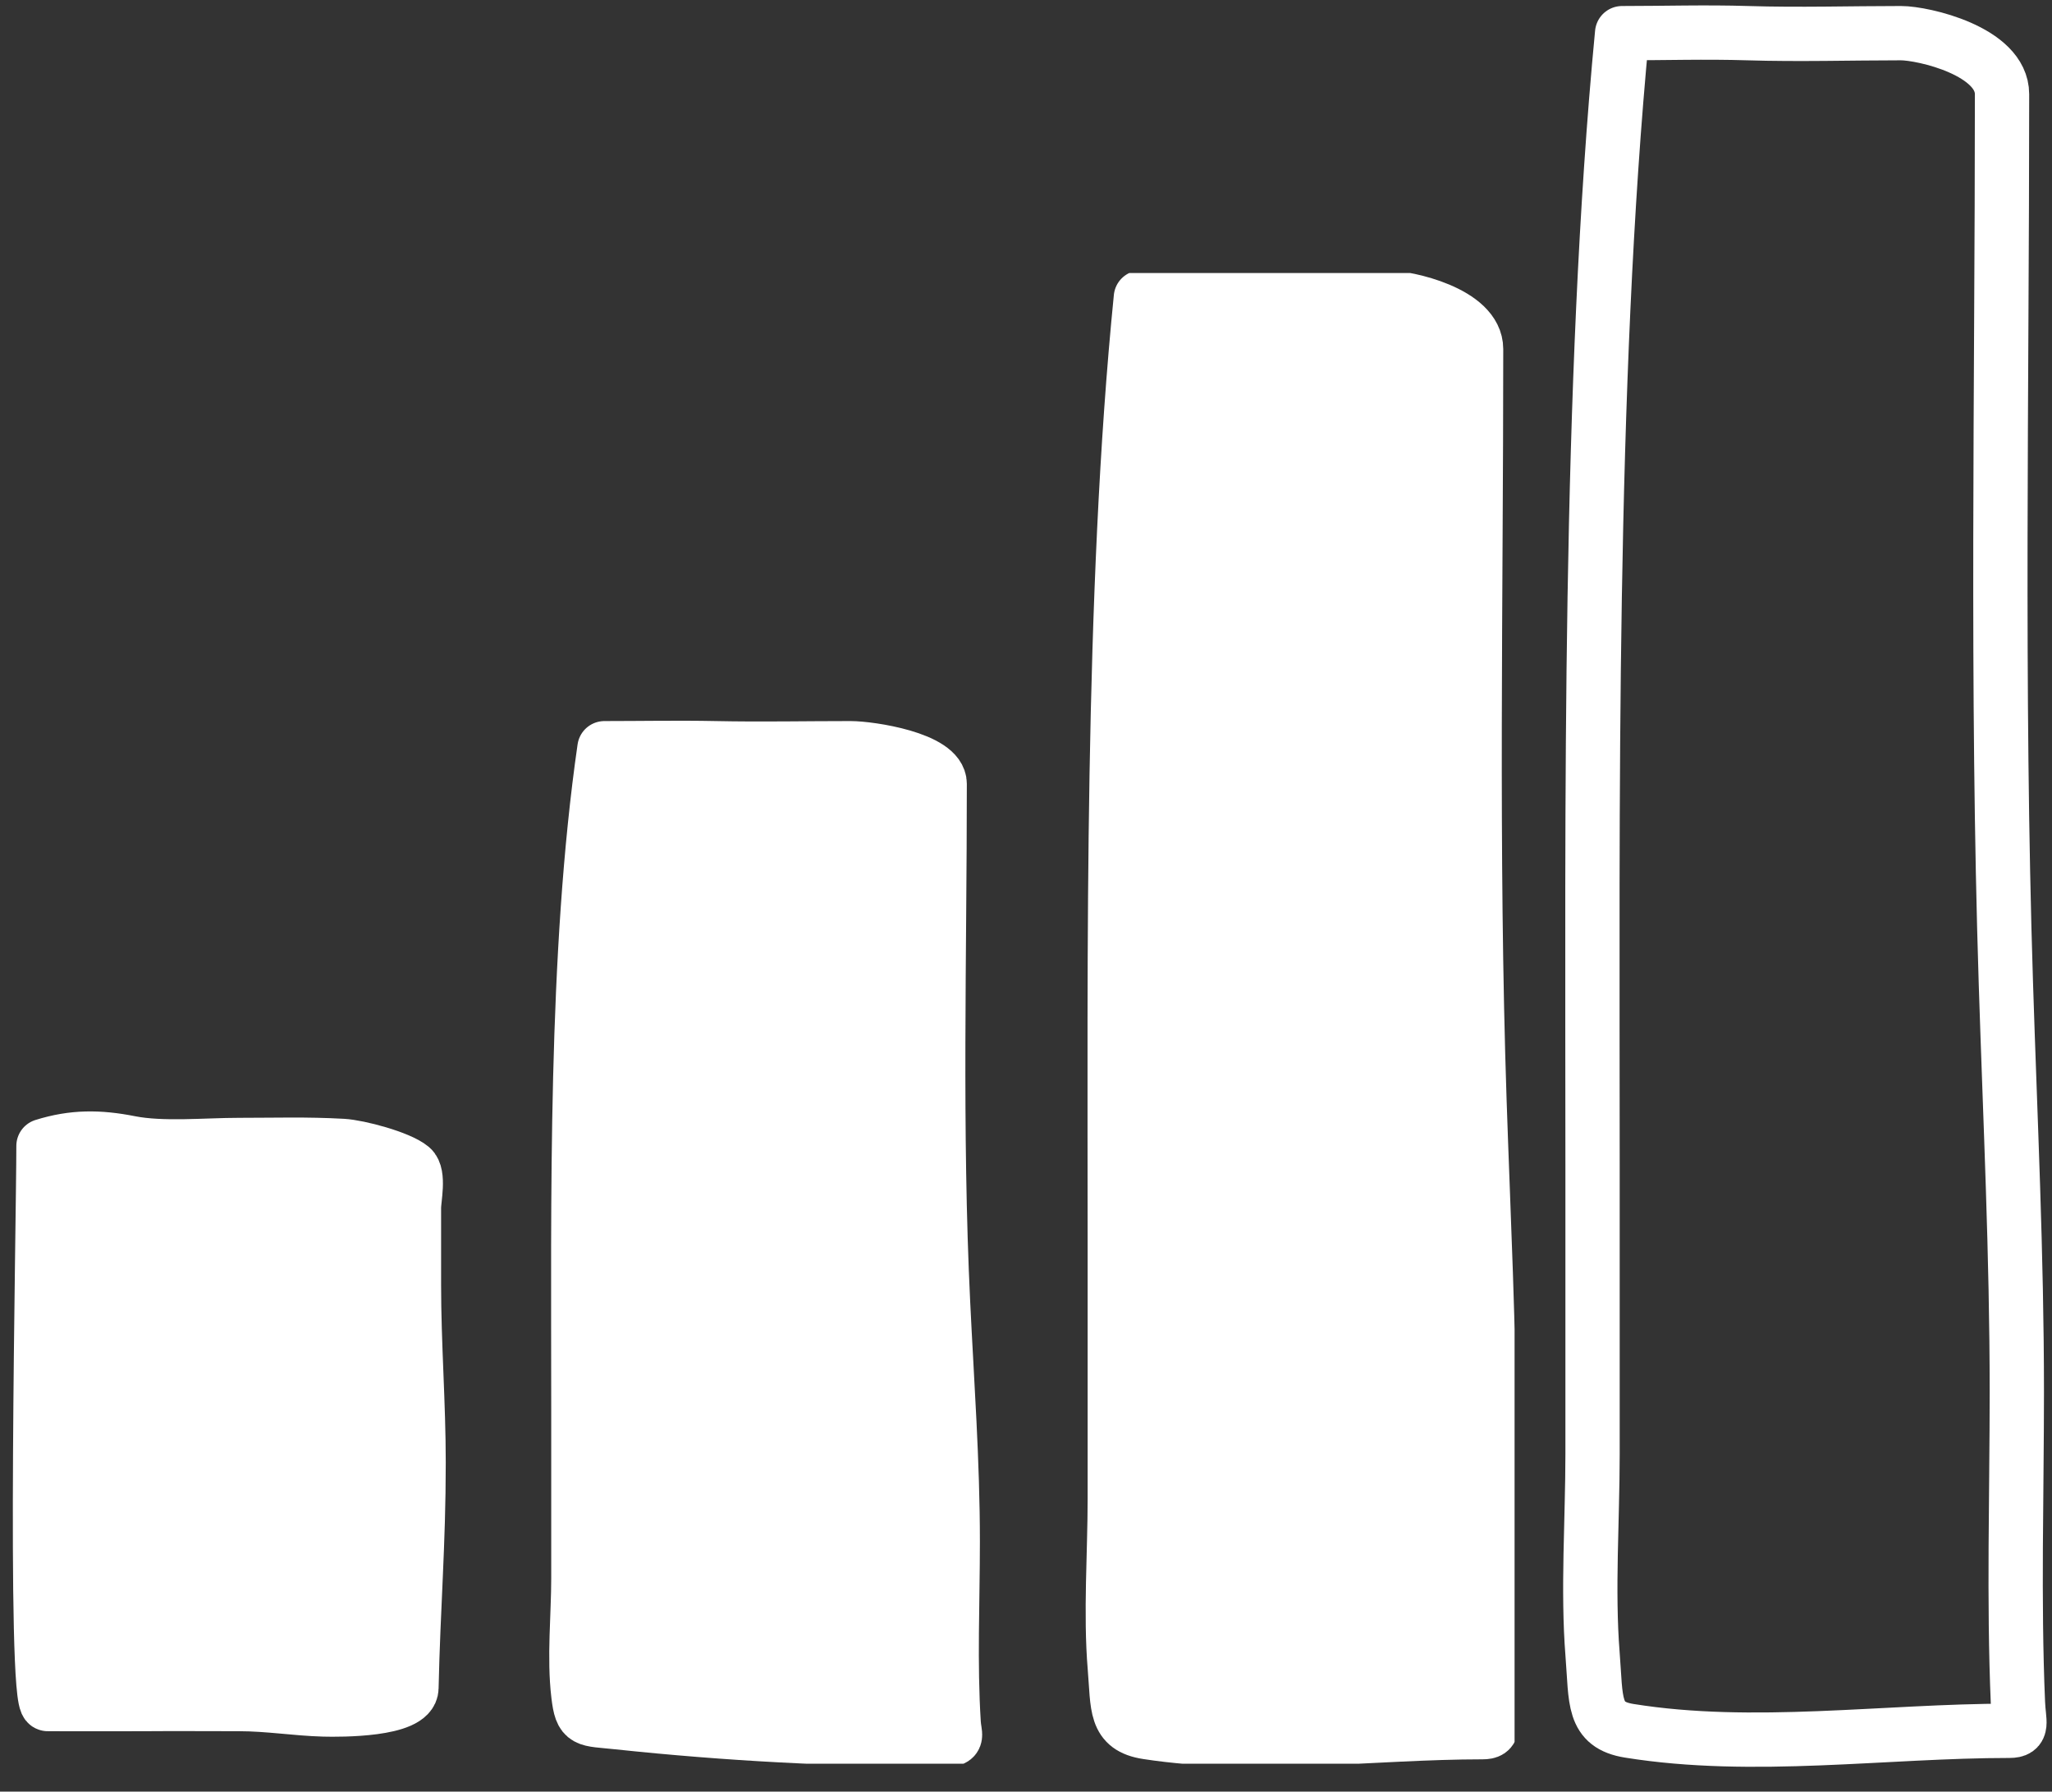 <?xml version="1.0" encoding="UTF-8"?> <svg xmlns="http://www.w3.org/2000/svg" width="63" height="55" viewBox="0 0 63 55" fill="none"><rect x="0" y="0" width="63" height="55" fill="#333333" stroke="none"/> <g clip-path="url(#clip0_252_2855)"> <path d="M1.467 52.312C1.021 52.312 1.335 37.475 1.335 35.178C2.244 34.894 3.029 34.895 3.99 35.085C4.988 35.282 6.324 35.149 7.344 35.149C8.47 35.149 9.392 35.116 10.517 35.178C11.01 35.206 12.26 35.538 12.629 35.846C12.878 36.054 12.709 36.803 12.709 37.074V39.443C12.709 41.266 12.852 43.087 12.852 44.903C12.852 47.421 12.688 49.295 12.632 51.821C12.617 52.501 10.443 52.492 9.941 52.478C9.077 52.454 8.242 52.312 7.343 52.312C6.381 52.312 5.368 52.304 4.405 52.312C3.573 52.318 2.285 52.312 1.467 52.312Z" fill="white" stroke="white" stroke-width="1.667" stroke-linecap="round" stroke-linejoin="round"></path> <path d="M17.757 43.246C17.757 36.875 17.645 29.282 18.558 22.969C19.692 22.969 20.827 22.946 21.959 22.969C23.362 22.998 24.74 22.969 26.111 22.969C26.719 22.969 28.85 23.291 28.85 24.063C28.85 29.374 28.698 34.7 28.954 40.004C29.072 42.461 29.251 44.866 29.251 47.329C29.251 49.18 29.162 51.051 29.28 52.9C29.303 53.262 29.437 53.405 29.05 53.405C25.675 53.405 22.331 53.229 18.975 52.872C17.972 52.765 17.858 52.867 17.757 52.029C17.62 50.892 17.757 49.605 17.757 48.452V43.246Z" fill="white" stroke="white" stroke-width="1.667" stroke-linecap="round" stroke-linejoin="round"></path> <path d="M34.226 38.475C34.226 29.256 34.114 18.269 35.027 9.134C36.16 9.134 37.296 9.1 38.428 9.134C39.831 9.176 41.208 9.134 42.58 9.134C43.188 9.134 45.319 9.601 45.319 10.718C45.319 18.402 45.167 26.109 45.422 33.784C45.541 37.34 45.719 40.82 45.719 44.383C45.719 47.062 45.631 49.77 45.749 52.444C45.772 52.968 45.906 53.175 45.519 53.175C42.144 53.175 38.578 53.692 35.222 53.175C34.219 53.021 34.327 52.397 34.226 51.184C34.089 49.539 34.226 47.678 34.226 46.008V38.475Z" fill="white" stroke="white" stroke-width="1.667" stroke-linecap="round" stroke-linejoin="round"></path> </g> <path d="M48.894 35.737C48.894 24.828 48.767 11.827 49.802 1.018C51.086 1.018 52.373 0.978 53.657 1.018C55.247 1.067 56.808 1.018 58.362 1.018C59.051 1.018 61.466 1.57 61.466 2.892C61.466 11.985 61.294 21.105 61.584 30.187C61.718 34.394 61.92 38.512 61.92 42.729C61.92 45.9 61.82 49.103 61.954 52.268C61.98 52.888 62.131 53.133 61.693 53.133C57.868 53.133 53.827 53.744 50.023 53.133C48.886 52.951 49.008 52.212 48.894 50.777C48.739 48.831 48.894 46.627 48.894 44.652V35.737Z" stroke="white" stroke-width="1.667" stroke-linecap="round" stroke-linejoin="round"></path> <defs> <clipPath id="clip0_252_2855"> <rect width="46.5" height="45.762" fill="white" transform="translate(0 8.381)"></rect> </clipPath> </defs> </svg> 